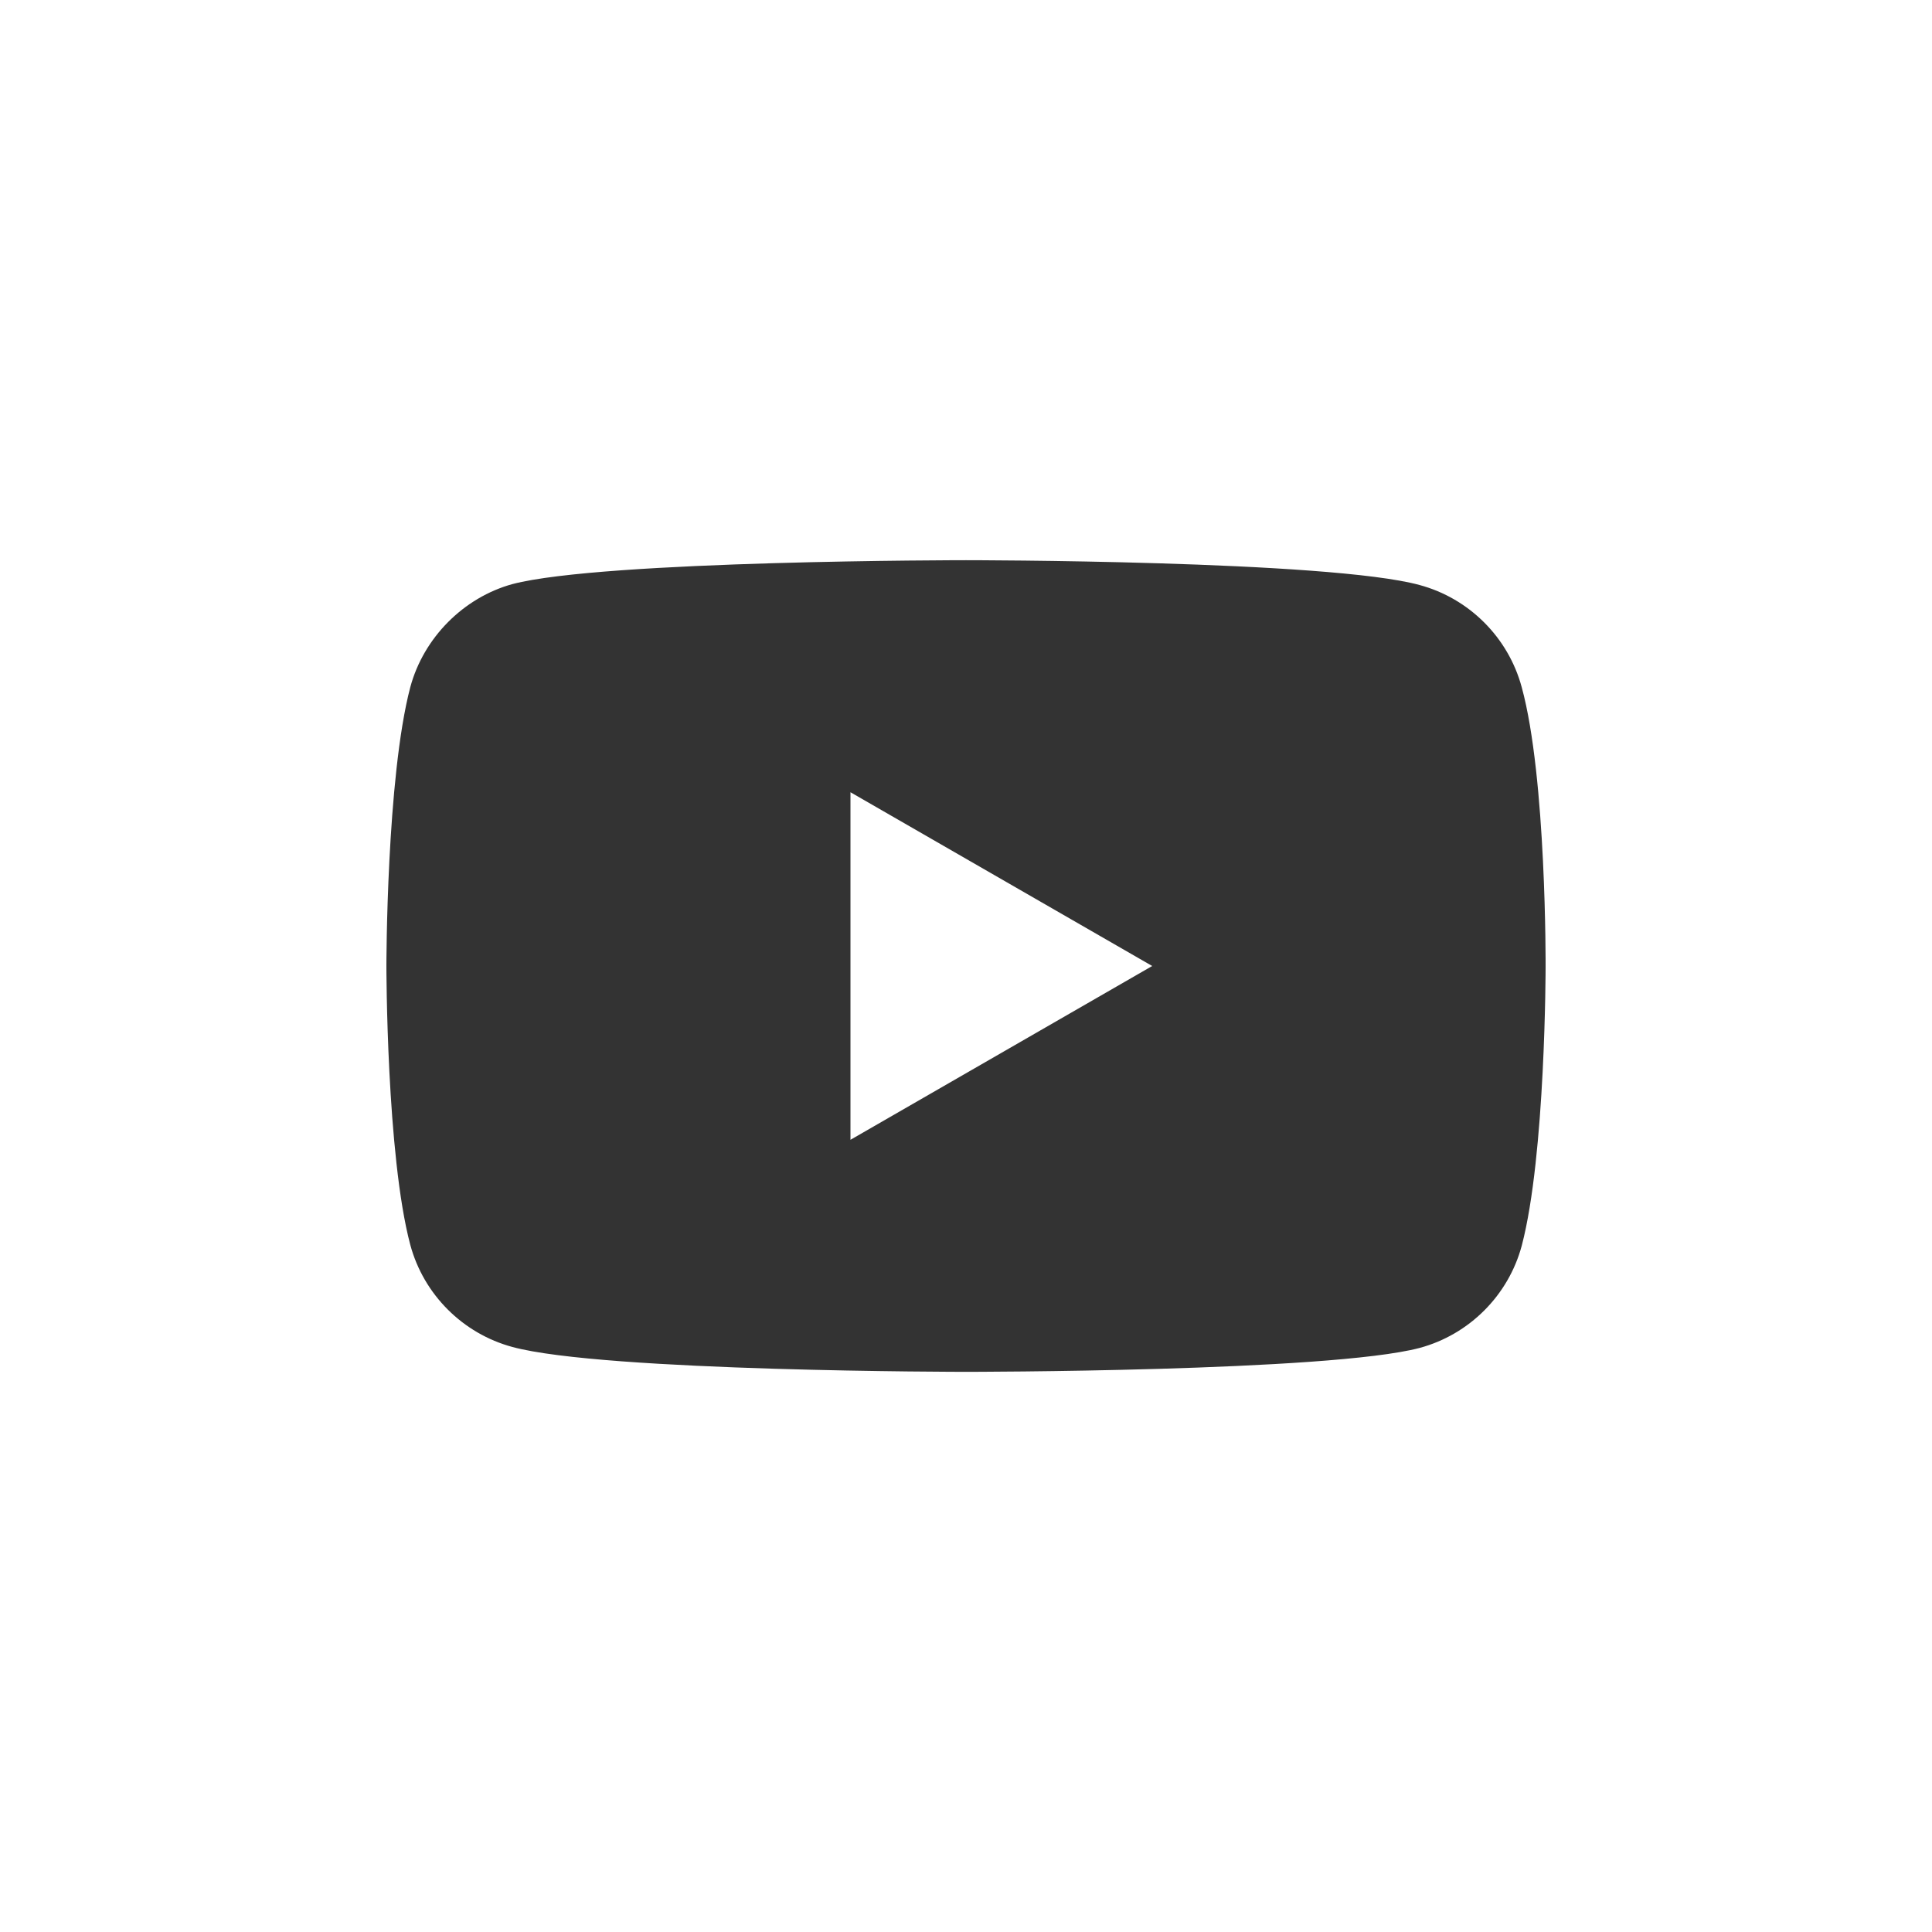 <svg xmlns="http://www.w3.org/2000/svg" width="50" height="50" viewBox="0 0 50 50" fill="none"><path d="M39.382 17.785C39.036 16.5 38.023 15.486 36.738 15.14C34.39 14.498 25 14.498 25 14.498C25 14.498 15.609 14.498 13.262 15.116C12.002 15.462 10.963 16.5 10.618 17.785C10 20.132 10 25 10 25C10 25 10 29.893 10.618 32.216C10.964 33.501 11.977 34.514 13.262 34.86C15.634 35.503 25 35.503 25 35.503C25 35.503 34.39 35.503 36.738 34.885C38.023 34.539 39.036 33.526 39.382 32.241C40 29.893 40 25.025 40 25.025C40 25.025 40.025 20.132 39.382 17.785ZM22.01 29.498V20.503L29.819 25L22.01 29.498Z" fill="#333333"></path></svg>